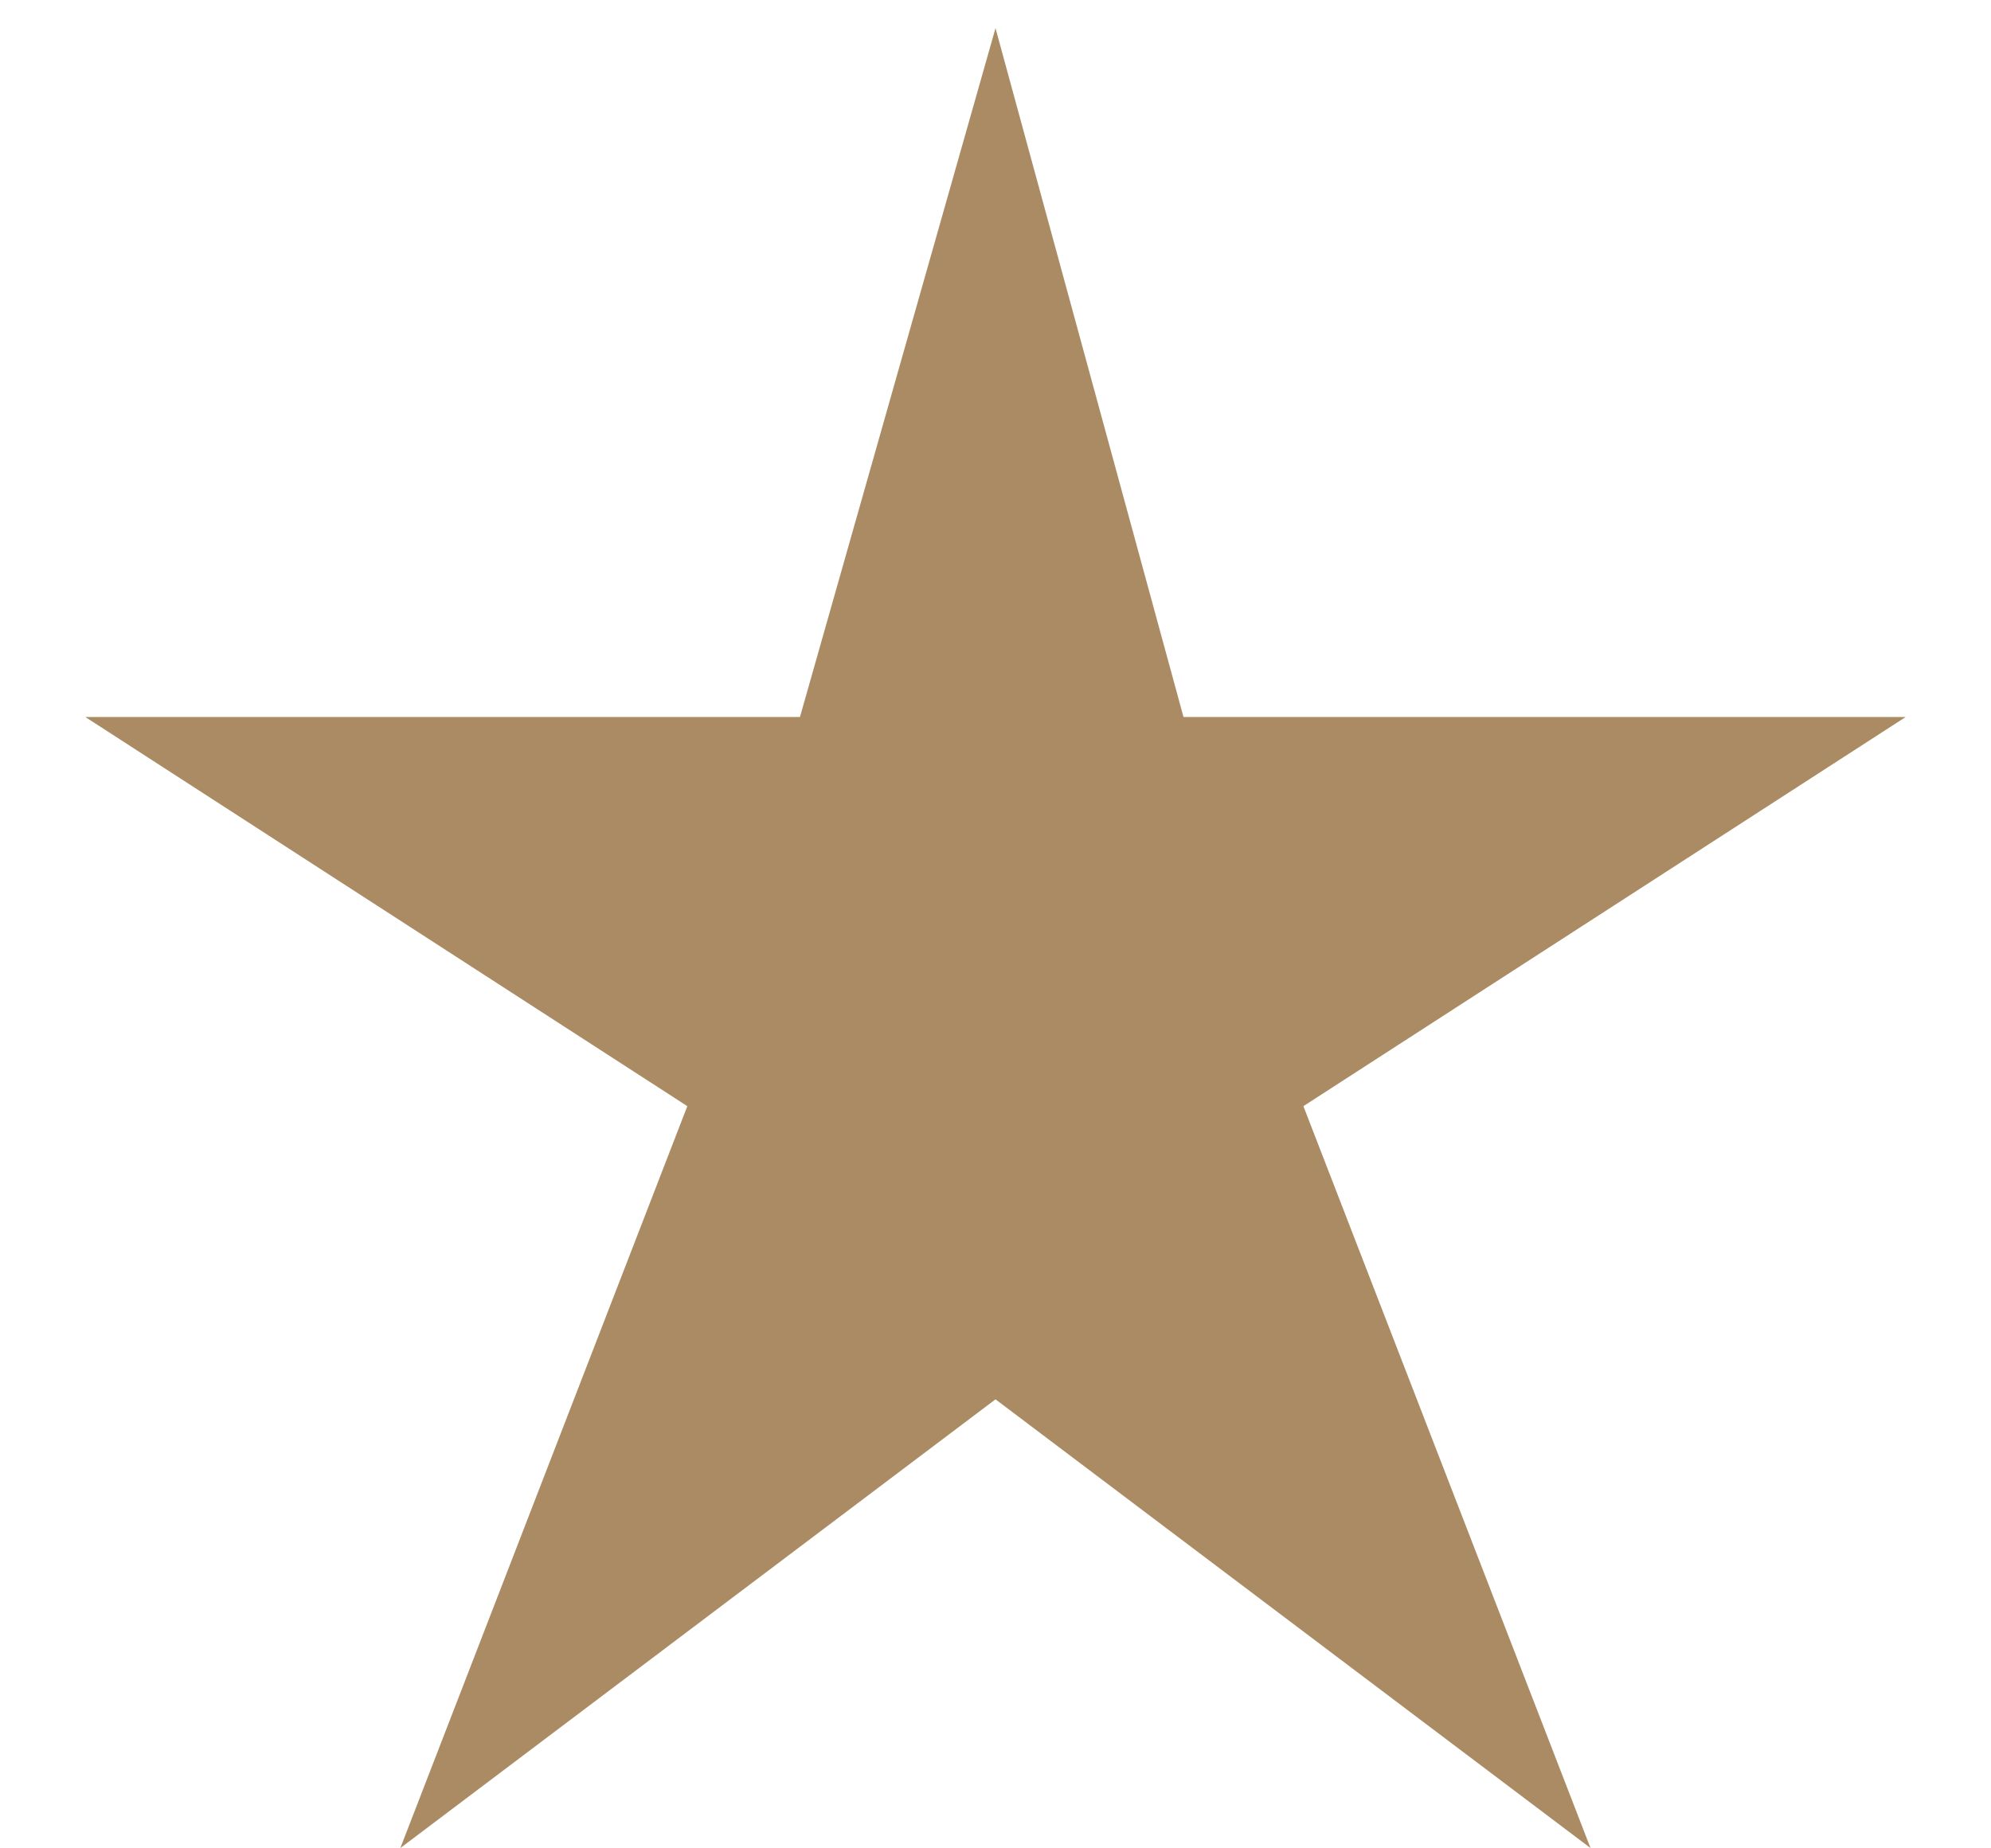 <svg width="14" height="13" viewBox="0 0 14 13" fill="none" xmlns="http://www.w3.org/2000/svg">
<path d="M13.4 5.043H8.322L7 0.198L5.625 5.043H0.6L4.833 7.78L2.815 12.998L7 9.842L11.184 12.998L9.165 7.78L13.4 5.043Z" fill="#AB8B63"/>
</svg>
